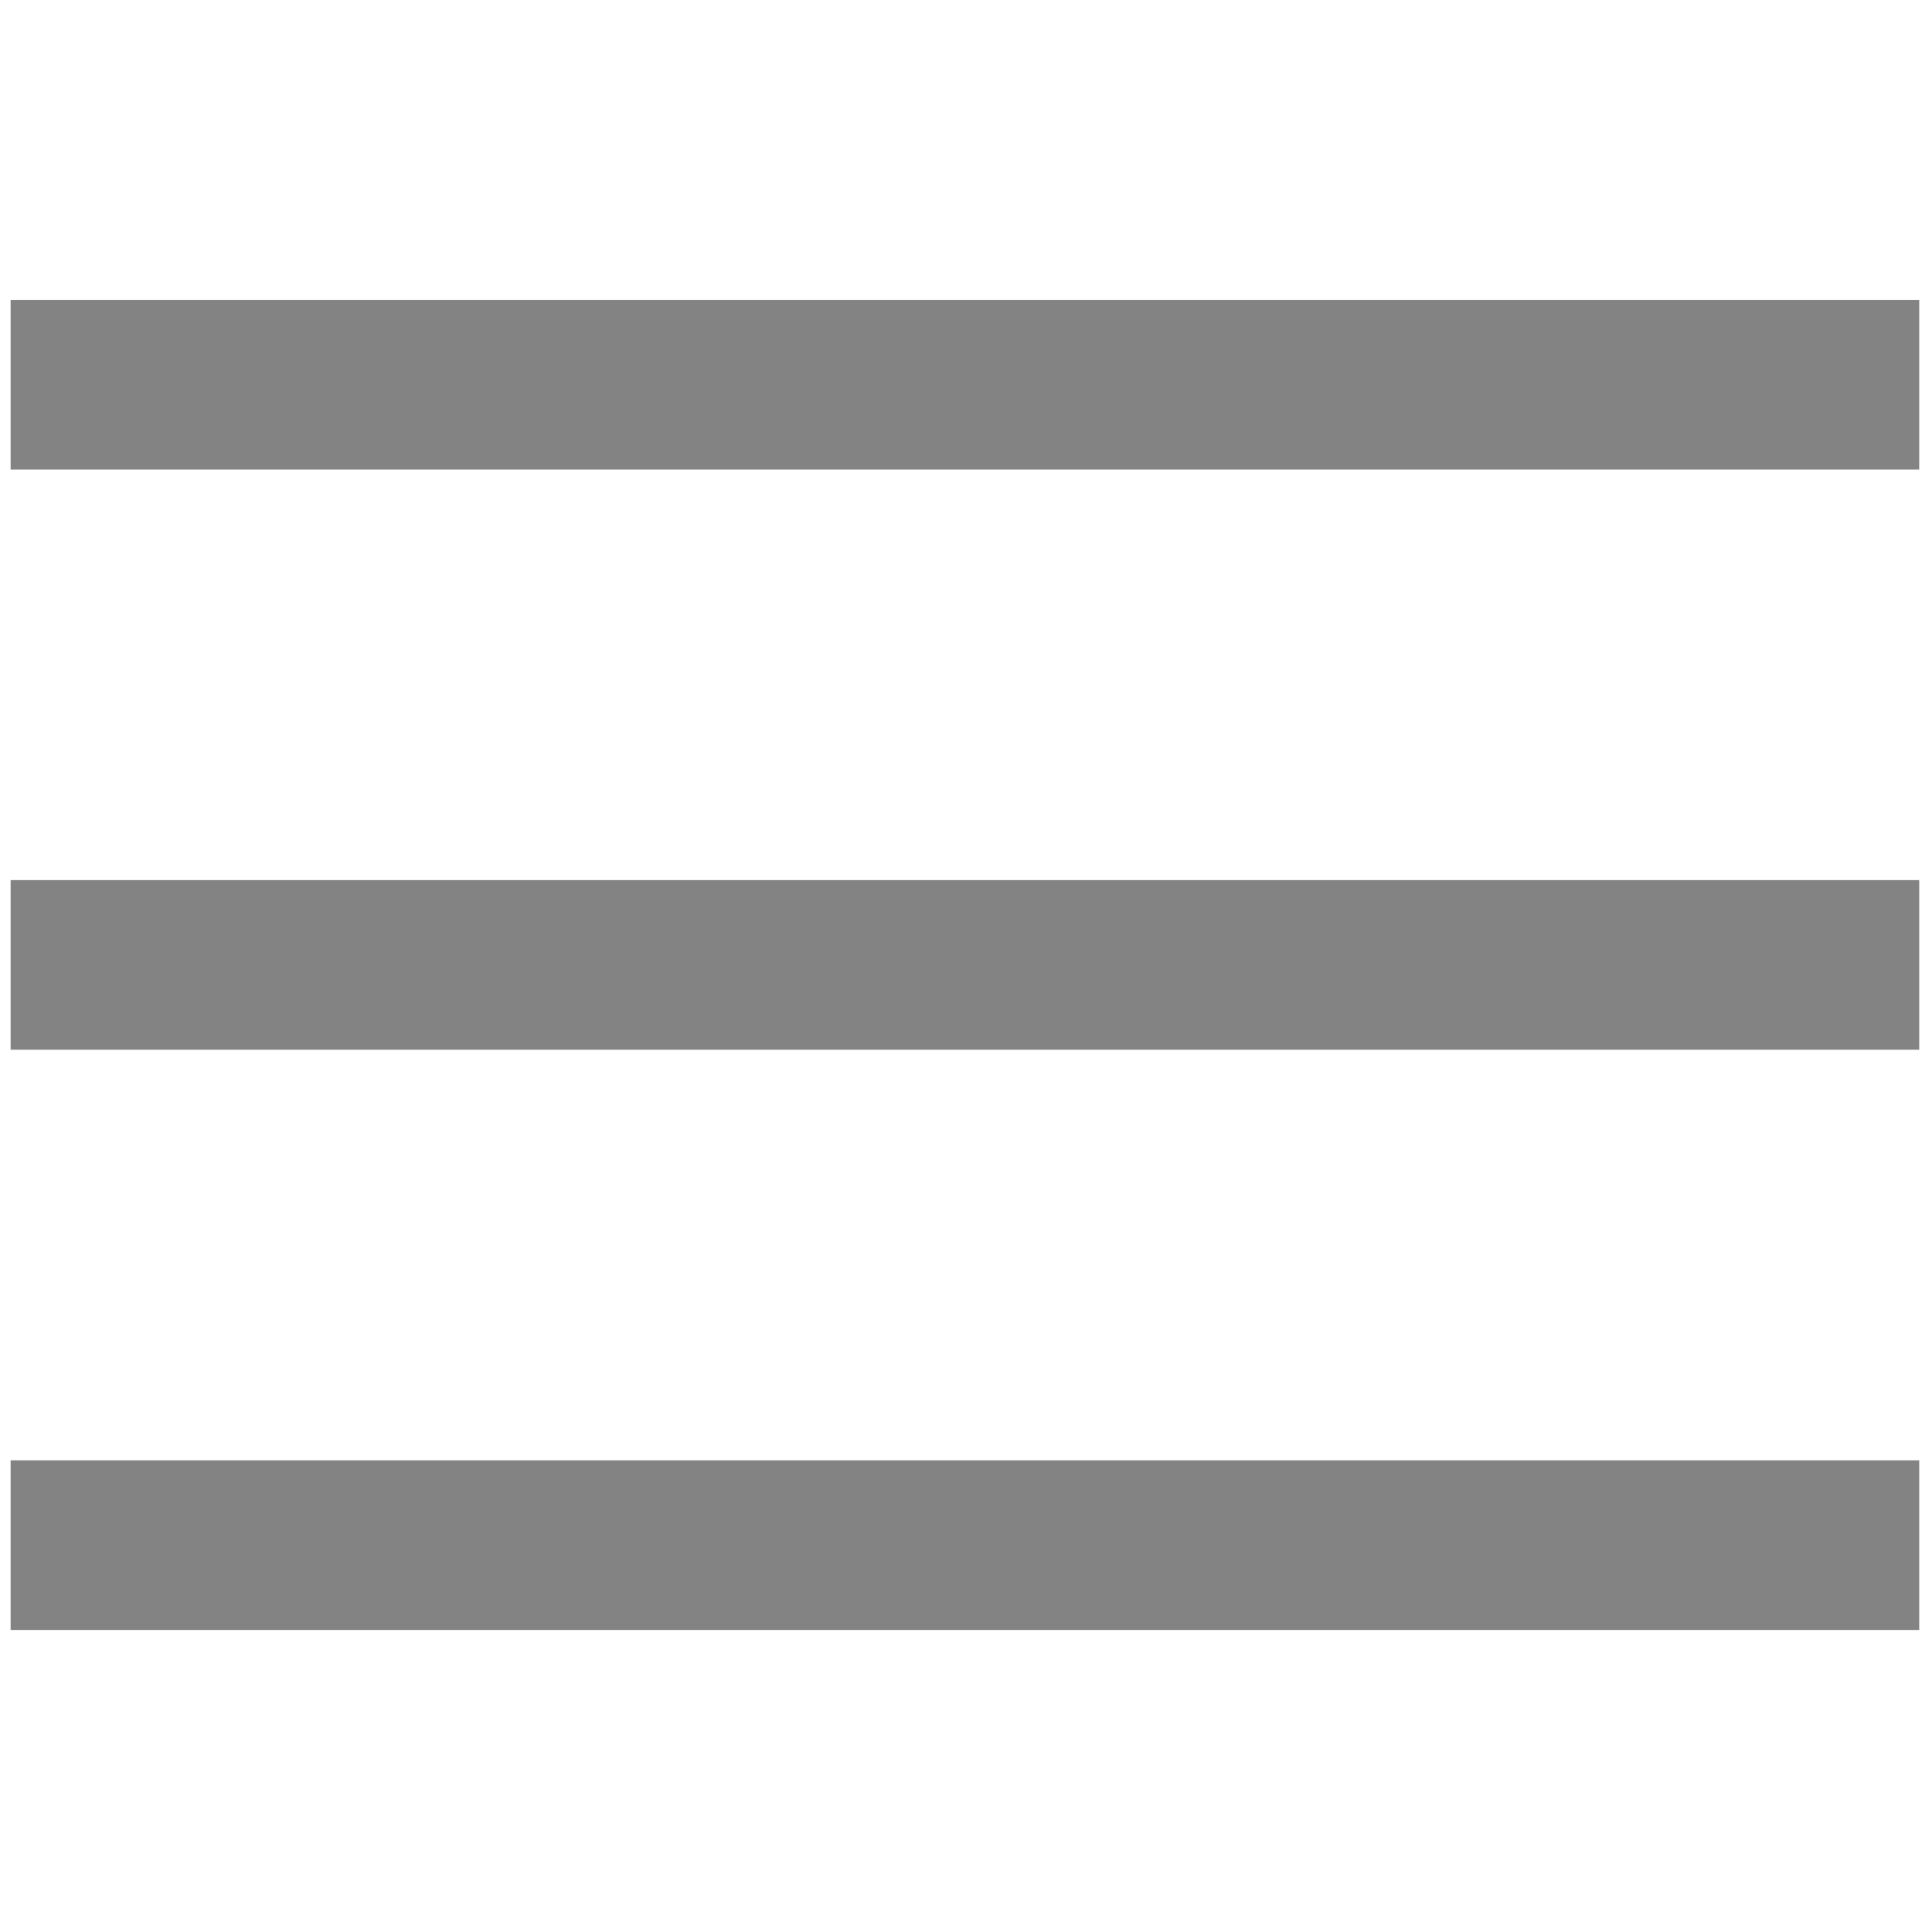 <svg xmlns="http://www.w3.org/2000/svg" xmlns:xlink="http://www.w3.org/1999/xlink" version="1.1" width="256" height="256" viewBox="0 0 256 256" xml:space="preserve">

<defs>
</defs>
<g style="stroke: none; stroke-width: 0; stroke-dasharray: none; stroke-linecap: butt; stroke-linejoin: miter; stroke-miterlimit: 10; fill: none; fill-rule: nonzero; opacity: 1;" transform="translate(1.407 1.407) scale(2.81 2.81)" >
	<rect x="0" y="13.64" rx="0" ry="0" width="90" height="8" style="stroke: none; stroke-width: 1; stroke-dasharray: none; stroke-linecap: butt; stroke-linejoin: miter; stroke-miterlimit: 10; fill: rgb(131,131,131); fill-rule: nonzero; opacity: 1;" transform=" matrix(1 0 0 1 0 0) "/>
	<rect x="0" y="41" rx="0" ry="0" width="90" height="8" style="stroke: none; stroke-width: 1; stroke-dasharray: none; stroke-linecap: butt; stroke-linejoin: miter; stroke-miterlimit: 10; fill: rgb(131,131,131); fill-rule: nonzero; opacity: 1;" transform=" matrix(1 0 0 1 0 0) "/>
	<rect x="0" y="68.36" rx="0" ry="0" width="90" height="8" style="stroke: none; stroke-width: 1; stroke-dasharray: none; stroke-linecap: butt; stroke-linejoin: miter; stroke-miterlimit: 10; fill: rgb(131,131,131); fill-rule: nonzero; opacity: 1;" transform=" matrix(1 0 0 1 0 0) "/>
</g>
</svg>